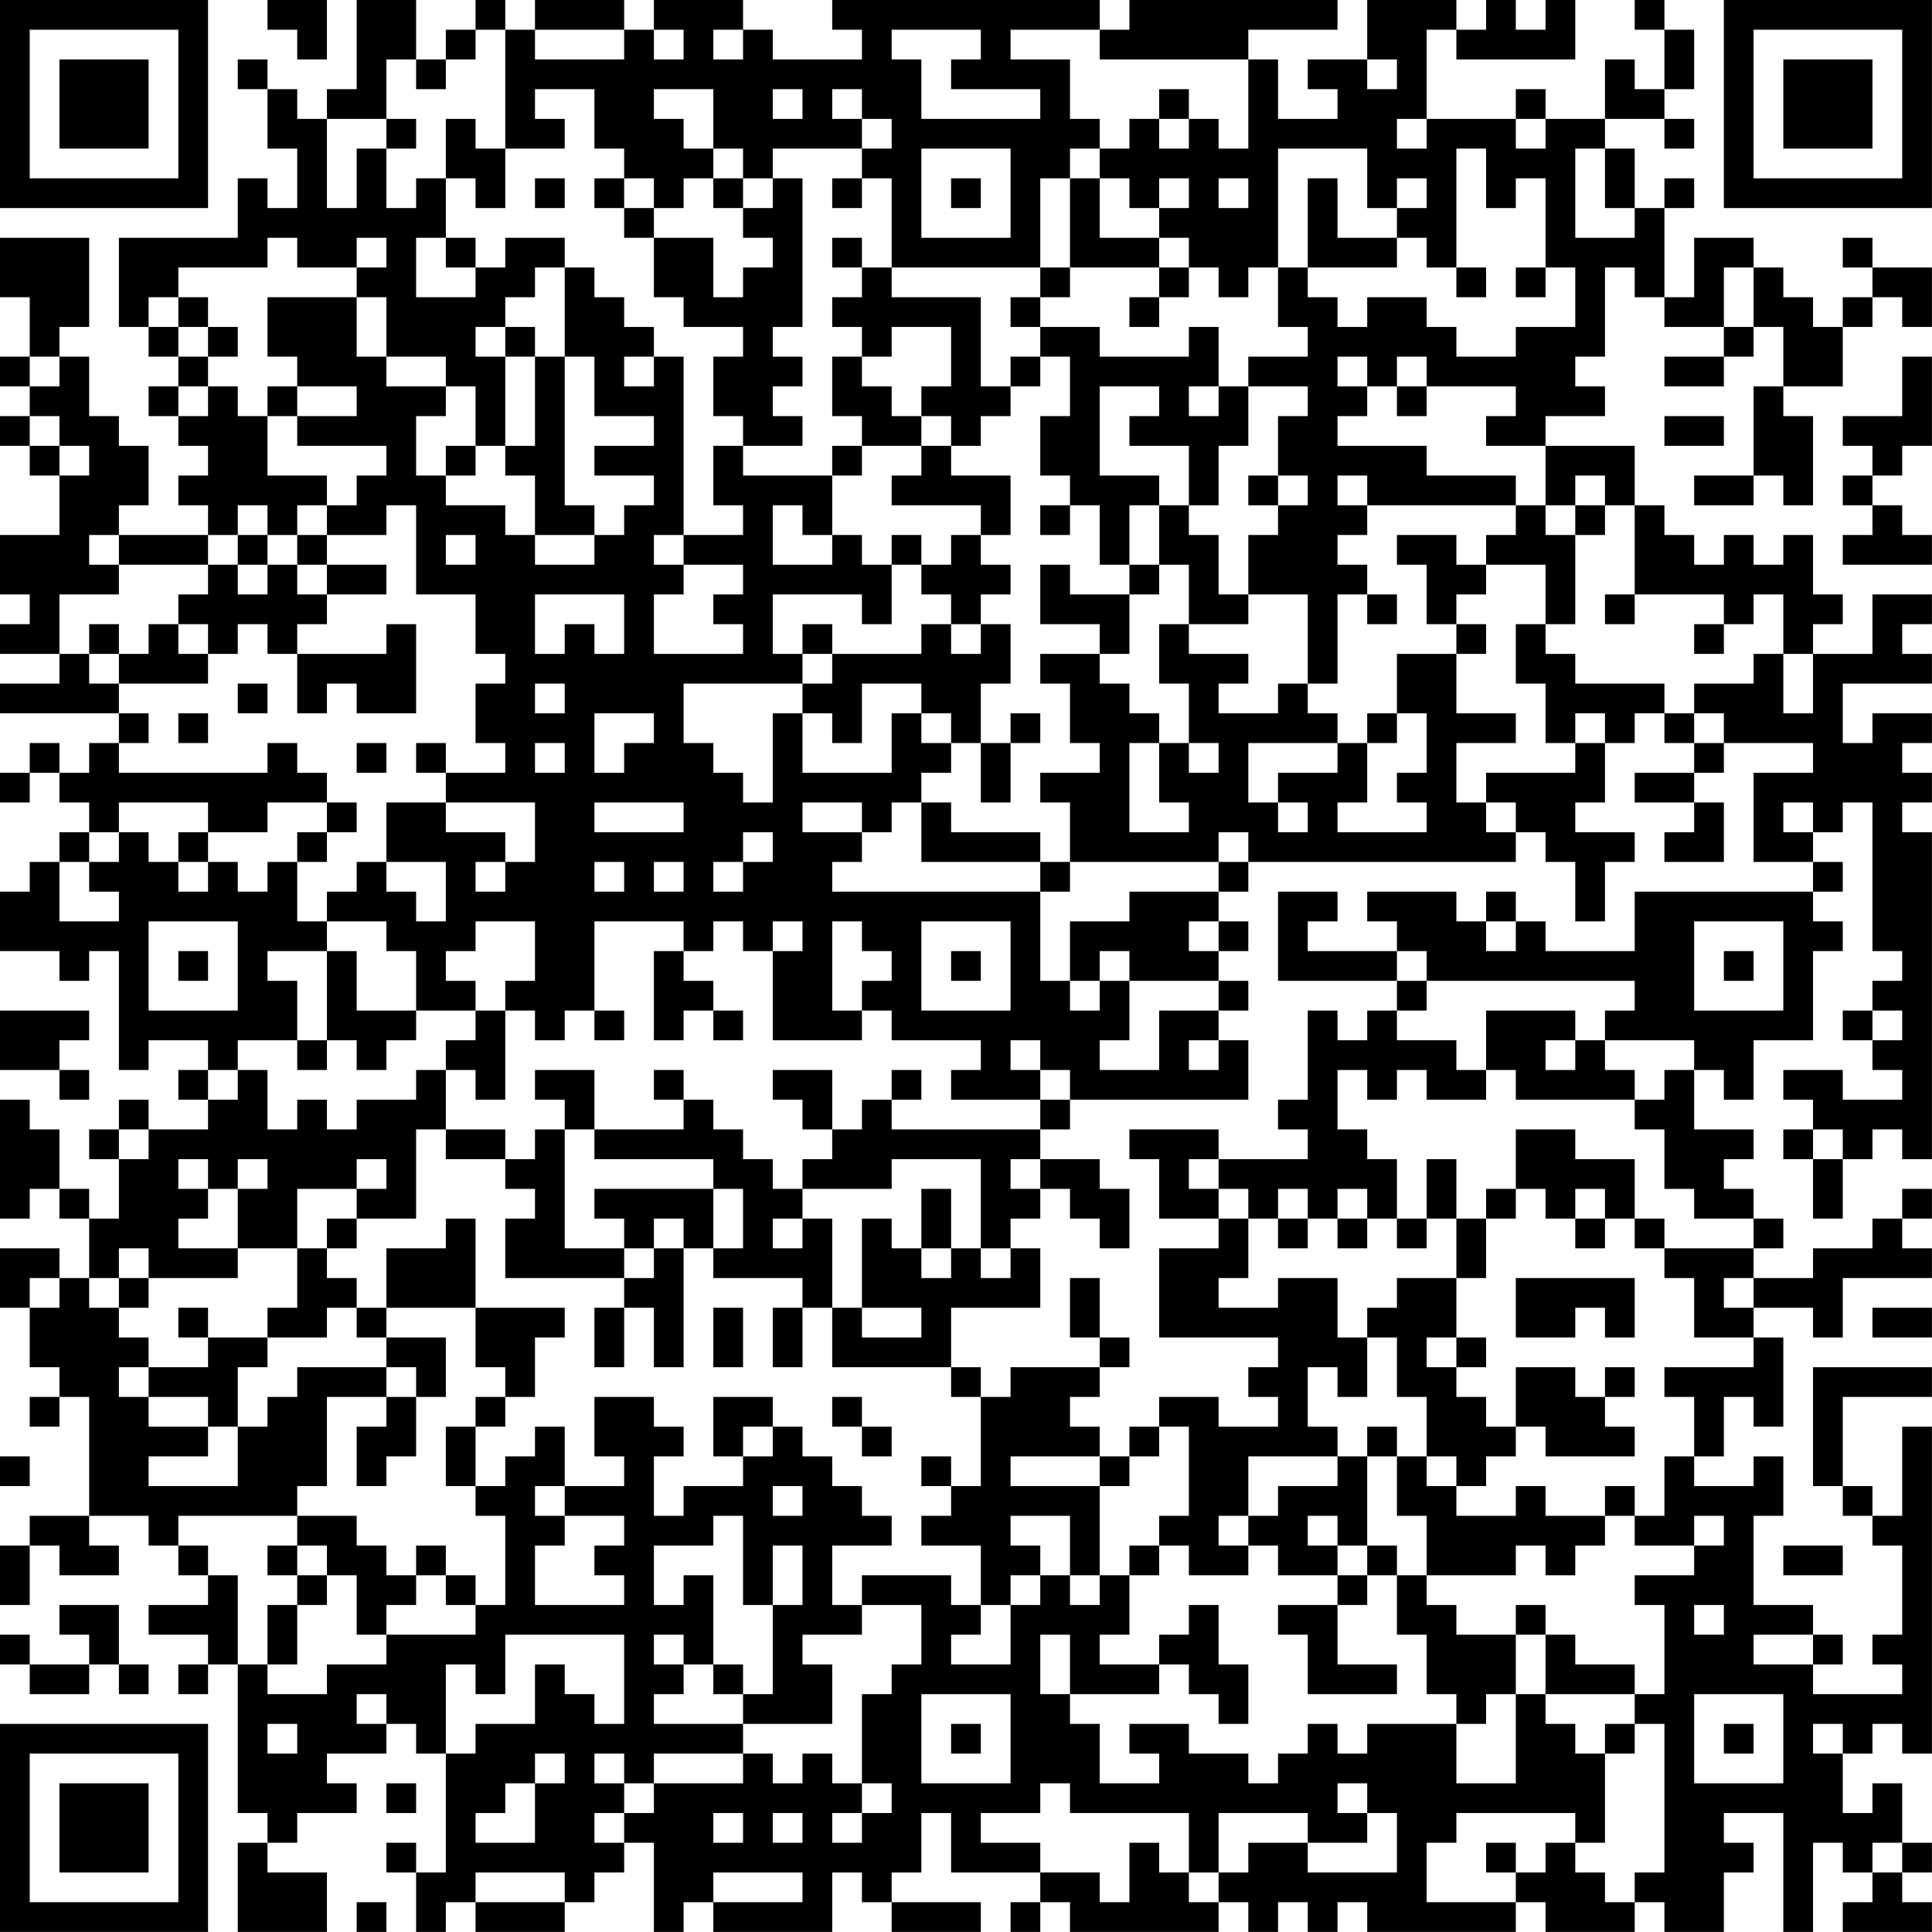 <?xml version="1.0" encoding="UTF-8"?>
<svg xmlns="http://www.w3.org/2000/svg" version="1.1" width="250" height="250" viewBox="0 0 250 250"><rect x="0" y="0" width="250" height="250" fill="#ffffff"/><g transform="scale(3.846)"><g transform="translate(0,0)"><path fill-rule="evenodd" d="M9 0L9 1L10 1L10 2L11 2L11 0ZM12 0L12 3L11 3L11 4L10 4L10 3L9 3L9 2L8 2L8 3L9 3L9 5L10 5L10 7L9 7L9 6L8 6L8 8L4 8L4 11L5 11L5 12L6 12L6 13L5 13L5 14L6 14L6 15L7 15L7 16L6 16L6 17L7 17L7 18L4 18L4 17L5 17L5 15L4 15L4 14L3 14L3 12L2 12L2 11L3 11L3 8L0 8L0 10L1 10L1 12L0 12L0 13L1 13L1 14L0 14L0 15L1 15L1 16L2 16L2 18L0 18L0 20L1 20L1 21L0 21L0 22L2 22L2 23L0 23L0 24L4 24L4 25L3 25L3 26L2 26L2 25L1 25L1 26L0 26L0 27L1 27L1 26L2 26L2 27L3 27L3 28L2 28L2 29L1 29L1 30L0 30L0 32L2 32L2 33L3 33L3 32L4 32L4 36L5 36L5 35L7 35L7 36L6 36L6 37L7 37L7 38L5 38L5 37L4 37L4 38L3 38L3 39L4 39L4 41L3 41L3 40L2 40L2 38L1 38L1 37L0 37L0 41L1 41L1 40L2 40L2 41L3 41L3 43L2 43L2 42L0 42L0 44L1 44L1 46L2 46L2 47L1 47L1 48L2 48L2 47L3 47L3 51L1 51L1 52L0 52L0 54L1 54L1 52L2 52L2 53L4 53L4 52L3 52L3 51L5 51L5 52L6 52L6 53L7 53L7 54L5 54L5 55L7 55L7 56L6 56L6 57L7 57L7 56L8 56L8 61L9 61L9 62L8 62L8 65L11 65L11 63L9 63L9 62L10 62L10 61L12 61L12 60L11 60L11 59L13 59L13 58L14 58L14 59L15 59L15 63L14 63L14 62L13 62L13 63L14 63L14 65L15 65L15 64L16 64L16 65L19 65L19 64L20 64L20 63L21 63L21 62L22 62L22 65L23 65L23 64L24 64L24 65L28 65L28 63L29 63L29 64L30 64L30 65L33 65L33 64L30 64L30 63L31 63L31 61L32 61L32 63L35 63L35 64L34 64L34 65L35 65L35 64L36 64L36 65L41 65L41 64L42 64L42 65L43 65L43 64L44 64L44 65L45 65L45 64L46 64L46 65L51 65L51 64L52 64L52 65L55 65L55 64L56 64L56 65L58 65L58 63L59 63L59 62L58 62L58 61L60 61L60 65L61 65L61 62L62 62L62 63L63 63L63 64L62 64L62 65L65 65L65 64L64 64L64 63L65 63L65 62L64 62L64 60L63 60L63 61L62 61L62 59L63 59L63 58L64 58L64 59L65 59L65 48L64 48L64 51L63 51L63 50L62 50L62 47L65 47L65 46L61 46L61 50L62 50L62 51L63 51L63 52L64 52L64 55L63 55L63 56L64 56L64 57L61 57L61 56L62 56L62 55L61 55L61 54L59 54L59 51L60 51L60 49L59 49L59 50L57 50L57 49L58 49L58 47L59 47L59 48L60 48L60 45L59 45L59 44L61 44L61 45L62 45L62 43L65 43L65 42L64 42L64 41L65 41L65 40L64 40L64 41L63 41L63 42L61 42L61 43L59 43L59 42L60 42L60 41L59 41L59 40L58 40L58 39L59 39L59 38L57 38L57 36L58 36L58 37L59 37L59 35L61 35L61 32L62 32L62 31L61 31L61 30L62 30L62 29L61 29L61 28L62 28L62 27L63 27L63 32L64 32L64 33L63 33L63 34L62 34L62 35L63 35L63 36L64 36L64 37L62 37L62 36L60 36L60 37L61 37L61 38L60 38L60 39L61 39L61 41L62 41L62 39L63 39L63 38L64 38L64 39L65 39L65 28L64 28L64 27L65 27L65 26L64 26L64 25L65 25L65 24L63 24L63 25L62 25L62 23L65 23L65 22L64 22L64 21L65 21L65 20L63 20L63 22L61 22L61 21L62 21L62 20L61 20L61 18L60 18L60 19L59 19L59 18L58 18L58 19L57 19L57 18L56 18L56 17L55 17L55 15L52 15L52 14L54 14L54 13L53 13L53 12L54 12L54 9L55 9L55 10L56 10L56 11L58 11L58 12L56 12L56 13L58 13L58 12L59 12L59 11L60 11L60 13L59 13L59 16L57 16L57 17L59 17L59 16L60 16L60 17L61 17L61 14L60 14L60 13L62 13L62 11L63 11L63 10L64 10L64 11L65 11L65 9L63 9L63 8L62 8L62 9L63 9L63 10L62 10L62 11L61 11L61 10L60 10L60 9L59 9L59 8L57 8L57 10L56 10L56 7L57 7L57 6L56 6L56 7L55 7L55 5L54 5L54 4L56 4L56 5L57 5L57 4L56 4L56 3L57 3L57 1L56 1L56 0L55 0L55 1L56 1L56 3L55 3L55 2L54 2L54 4L52 4L52 3L51 3L51 4L48 4L48 1L49 1L49 2L53 2L53 0L52 0L52 1L51 1L51 0L50 0L50 1L49 1L49 0L46 0L46 2L44 2L44 3L45 3L45 4L43 4L43 2L42 2L42 1L45 1L45 0L38 0L38 1L37 1L37 0L28 0L28 1L29 1L29 2L26 2L26 1L25 1L25 0L22 0L22 1L21 1L21 0L18 0L18 1L17 1L17 0L16 0L16 1L15 1L15 2L14 2L14 0ZM16 1L16 2L15 2L15 3L14 3L14 2L13 2L13 4L11 4L11 7L12 7L12 5L13 5L13 7L14 7L14 6L15 6L15 8L14 8L14 10L16 10L16 9L17 9L17 8L19 8L19 9L18 9L18 10L17 10L17 11L16 11L16 12L17 12L17 15L16 15L16 13L15 13L15 12L13 12L13 10L12 10L12 9L13 9L13 8L12 8L12 9L10 9L10 8L9 8L9 9L6 9L6 10L5 10L5 11L6 11L6 12L7 12L7 13L6 13L6 14L7 14L7 13L8 13L8 14L9 14L9 16L11 16L11 17L10 17L10 18L9 18L9 17L8 17L8 18L7 18L7 19L4 19L4 18L3 18L3 19L4 19L4 20L2 20L2 22L3 22L3 23L4 23L4 24L5 24L5 25L4 25L4 26L9 26L9 25L10 25L10 26L11 26L11 27L9 27L9 28L7 28L7 27L4 27L4 28L3 28L3 29L2 29L2 31L4 31L4 30L3 30L3 29L4 29L4 28L5 28L5 29L6 29L6 30L7 30L7 29L8 29L8 30L9 30L9 29L10 29L10 31L11 31L11 32L9 32L9 33L10 33L10 35L8 35L8 36L7 36L7 37L8 37L8 36L9 36L9 38L10 38L10 37L11 37L11 38L12 38L12 37L14 37L14 36L15 36L15 38L14 38L14 41L12 41L12 40L13 40L13 39L12 39L12 40L10 40L10 42L8 42L8 40L9 40L9 39L8 39L8 40L7 40L7 39L6 39L6 40L7 40L7 41L6 41L6 42L8 42L8 43L5 43L5 42L4 42L4 43L3 43L3 44L4 44L4 45L5 45L5 46L4 46L4 47L5 47L5 48L7 48L7 49L5 49L5 50L8 50L8 48L9 48L9 47L10 47L10 46L13 46L13 47L11 47L11 50L10 50L10 51L6 51L6 52L7 52L7 53L8 53L8 56L9 56L9 57L11 57L11 56L13 56L13 55L16 55L16 54L17 54L17 51L16 51L16 50L17 50L17 49L18 49L18 48L19 48L19 50L18 50L18 51L19 51L19 52L18 52L18 54L21 54L21 53L20 53L20 52L21 52L21 51L19 51L19 50L21 50L21 49L20 49L20 47L22 47L22 48L23 48L23 49L22 49L22 51L23 51L23 50L25 50L25 49L26 49L26 48L27 48L27 49L28 49L28 50L29 50L29 51L30 51L30 52L28 52L28 54L29 54L29 55L27 55L27 56L28 56L28 58L25 58L25 57L26 57L26 54L27 54L27 52L26 52L26 54L25 54L25 51L24 51L24 52L22 52L22 54L23 54L23 53L24 53L24 56L23 56L23 55L22 55L22 56L23 56L23 57L22 57L22 58L25 58L25 59L22 59L22 60L21 60L21 59L20 59L20 60L21 60L21 61L20 61L20 62L21 62L21 61L22 61L22 60L25 60L25 59L26 59L26 60L27 60L27 59L28 59L28 60L29 60L29 61L28 61L28 62L29 62L29 61L30 61L30 60L29 60L29 57L30 57L30 56L31 56L31 54L29 54L29 53L32 53L32 54L33 54L33 55L32 55L32 56L34 56L34 54L35 54L35 53L36 53L36 54L37 54L37 53L38 53L38 55L37 55L37 56L39 56L39 57L36 57L36 55L35 55L35 57L36 57L36 58L37 58L37 60L39 60L39 59L38 59L38 58L40 58L40 59L42 59L42 60L43 60L43 59L44 59L44 58L45 58L45 59L46 59L46 58L49 58L49 60L51 60L51 57L52 57L52 58L53 58L53 59L54 59L54 62L53 62L53 61L49 61L49 62L48 62L48 64L51 64L51 63L52 63L52 62L53 62L53 63L54 63L54 64L55 64L55 63L56 63L56 58L55 58L55 57L56 57L56 54L55 54L55 53L57 53L57 52L58 52L58 51L57 51L57 52L55 52L55 51L56 51L56 49L57 49L57 47L56 47L56 46L59 46L59 45L57 45L57 43L56 43L56 42L59 42L59 41L57 41L57 40L56 40L56 38L55 38L55 37L56 37L56 36L57 36L57 35L54 35L54 34L55 34L55 33L48 33L48 32L47 32L47 31L46 31L46 30L49 30L49 31L50 31L50 32L51 32L51 31L52 31L52 32L55 32L55 30L61 30L61 29L59 29L59 26L61 26L61 25L58 25L58 24L57 24L57 23L59 23L59 22L60 22L60 24L61 24L61 22L60 22L60 20L59 20L59 21L58 21L58 20L55 20L55 17L54 17L54 16L53 16L53 17L52 17L52 15L50 15L50 14L51 14L51 13L48 13L48 12L47 12L47 13L46 13L46 12L45 12L45 13L46 13L46 14L45 14L45 15L48 15L48 16L51 16L51 17L46 17L46 16L45 16L45 17L46 17L46 18L45 18L45 19L46 19L46 20L45 20L45 23L44 23L44 20L42 20L42 18L43 18L43 17L44 17L44 16L43 16L43 14L44 14L44 13L42 13L42 12L44 12L44 11L43 11L43 9L44 9L44 10L45 10L45 11L46 11L46 10L48 10L48 11L49 11L49 12L51 12L51 11L53 11L53 9L52 9L52 6L51 6L51 7L50 7L50 5L49 5L49 9L48 9L48 8L47 8L47 7L48 7L48 6L47 6L47 7L46 7L46 5L43 5L43 9L42 9L42 10L41 10L41 9L40 9L40 8L39 8L39 7L40 7L40 6L39 6L39 7L38 7L38 6L37 6L37 5L38 5L38 4L39 4L39 5L40 5L40 4L41 4L41 5L42 5L42 2L37 2L37 1L34 1L34 2L36 2L36 4L37 4L37 5L36 5L36 6L35 6L35 9L30 9L30 6L29 6L29 5L30 5L30 4L29 4L29 3L28 3L28 4L29 4L29 5L26 5L26 6L25 6L25 5L24 5L24 3L22 3L22 4L23 4L23 5L24 5L24 6L23 6L23 7L22 7L22 6L21 6L21 5L20 5L20 3L18 3L18 4L19 4L19 5L17 5L17 1ZM18 1L18 2L21 2L21 1ZM22 1L22 2L23 2L23 1ZM24 1L24 2L25 2L25 1ZM30 1L30 2L31 2L31 4L35 4L35 3L32 3L32 2L33 2L33 1ZM46 2L46 3L47 3L47 2ZM26 3L26 4L27 4L27 3ZM39 3L39 4L40 4L40 3ZM13 4L13 5L14 5L14 4ZM15 4L15 6L16 6L16 7L17 7L17 5L16 5L16 4ZM47 4L47 5L48 5L48 4ZM51 4L51 5L52 5L52 4ZM31 5L31 8L34 8L34 5ZM53 5L53 8L55 8L55 7L54 7L54 5ZM18 6L18 7L19 7L19 6ZM20 6L20 7L21 7L21 8L22 8L22 10L23 10L23 11L25 11L25 12L24 12L24 14L25 14L25 15L24 15L24 17L25 17L25 18L23 18L23 12L22 12L22 11L21 11L21 10L20 10L20 9L19 9L19 12L18 12L18 11L17 11L17 12L18 12L18 15L17 15L17 16L18 16L18 18L17 18L17 17L15 17L15 16L16 16L16 15L15 15L15 16L14 16L14 14L15 14L15 13L13 13L13 12L12 12L12 10L9 10L9 12L10 12L10 13L9 13L9 14L10 14L10 15L13 15L13 16L12 16L12 17L11 17L11 18L10 18L10 19L9 19L9 18L8 18L8 19L7 19L7 20L6 20L6 21L5 21L5 22L4 22L4 21L3 21L3 22L4 22L4 23L7 23L7 22L8 22L8 21L9 21L9 22L10 22L10 24L11 24L11 23L12 23L12 24L14 24L14 21L13 21L13 22L10 22L10 21L11 21L11 20L13 20L13 19L11 19L11 18L13 18L13 17L14 17L14 20L16 20L16 22L17 22L17 23L16 23L16 25L17 25L17 26L15 26L15 25L14 25L14 26L15 26L15 27L13 27L13 29L12 29L12 30L11 30L11 31L13 31L13 32L14 32L14 34L12 34L12 32L11 32L11 35L10 35L10 36L11 36L11 35L12 35L12 36L13 36L13 35L14 35L14 34L16 34L16 35L15 35L15 36L16 36L16 37L17 37L17 34L18 34L18 35L19 35L19 34L20 34L20 35L21 35L21 34L20 34L20 31L23 31L23 32L22 32L22 35L23 35L23 34L24 34L24 35L25 35L25 34L24 34L24 33L23 33L23 32L24 32L24 31L25 31L25 32L26 32L26 35L29 35L29 34L30 34L30 35L33 35L33 36L32 36L32 37L35 37L35 38L30 38L30 37L31 37L31 36L30 36L30 37L29 37L29 38L28 38L28 36L26 36L26 37L27 37L27 38L28 38L28 39L27 39L27 40L26 40L26 39L25 39L25 38L24 38L24 37L23 37L23 36L22 36L22 37L23 37L23 38L20 38L20 36L18 36L18 37L19 37L19 38L18 38L18 39L17 39L17 38L15 38L15 39L17 39L17 40L18 40L18 41L17 41L17 43L21 43L21 44L20 44L20 46L21 46L21 44L22 44L22 46L23 46L23 42L24 42L24 43L27 43L27 44L26 44L26 46L27 46L27 44L28 44L28 46L32 46L32 47L33 47L33 50L32 50L32 49L31 49L31 50L32 50L32 51L31 51L31 52L33 52L33 54L34 54L34 53L35 53L35 52L34 52L34 51L36 51L36 53L37 53L37 50L38 50L38 49L39 49L39 48L40 48L40 51L39 51L39 52L38 52L38 53L39 53L39 52L40 52L40 53L42 53L42 52L43 52L43 53L45 53L45 54L43 54L43 55L44 55L44 57L47 57L47 56L45 56L45 54L46 54L46 53L47 53L47 55L48 55L48 57L49 57L49 58L50 58L50 57L51 57L51 55L52 55L52 57L55 57L55 56L53 56L53 55L52 55L52 54L51 54L51 55L49 55L49 54L48 54L48 53L51 53L51 52L52 52L52 53L53 53L53 52L54 52L54 51L55 51L55 50L54 50L54 51L52 51L52 50L51 50L51 51L49 51L49 50L50 50L50 49L51 49L51 48L52 48L52 49L55 49L55 48L54 48L54 47L55 47L55 46L54 46L54 47L53 47L53 46L51 46L51 48L50 48L50 47L49 47L49 46L50 46L50 45L49 45L49 43L50 43L50 41L51 41L51 40L52 40L52 41L53 41L53 42L54 42L54 41L55 41L55 42L56 42L56 41L55 41L55 39L53 39L53 38L51 38L51 40L50 40L50 41L49 41L49 39L48 39L48 41L47 41L47 39L46 39L46 38L45 38L45 36L46 36L46 37L47 37L47 36L48 36L48 37L50 37L50 36L51 36L51 37L55 37L55 36L54 36L54 35L53 35L53 34L50 34L50 36L49 36L49 35L47 35L47 34L48 34L48 33L47 33L47 32L44 32L44 31L45 31L45 30L43 30L43 33L47 33L47 34L46 34L46 35L45 35L45 34L44 34L44 37L43 37L43 38L44 38L44 39L41 39L41 38L38 38L38 39L39 39L39 41L41 41L41 42L39 42L39 45L43 45L43 46L42 46L42 47L43 47L43 48L41 48L41 47L39 47L39 48L38 48L38 49L37 49L37 48L36 48L36 47L37 47L37 46L38 46L38 45L37 45L37 43L36 43L36 45L37 45L37 46L34 46L34 47L33 47L33 46L32 46L32 44L35 44L35 42L34 42L34 41L35 41L35 40L36 40L36 41L37 41L37 42L38 42L38 40L37 40L37 39L35 39L35 38L36 38L36 37L42 37L42 35L41 35L41 34L42 34L42 33L41 33L41 32L42 32L42 31L41 31L41 30L42 30L42 29L51 29L51 28L52 28L52 29L53 29L53 31L54 31L54 29L55 29L55 28L53 28L53 27L54 27L54 25L55 25L55 24L56 24L56 25L57 25L57 26L55 26L55 27L57 27L57 28L56 28L56 29L58 29L58 27L57 27L57 26L58 26L58 25L57 25L57 24L56 24L56 23L53 23L53 22L52 22L52 21L53 21L53 18L54 18L54 17L53 17L53 18L52 18L52 17L51 17L51 18L50 18L50 19L49 19L49 18L47 18L47 19L48 19L48 21L49 21L49 22L47 22L47 24L46 24L46 25L45 25L45 24L44 24L44 23L43 23L43 24L41 24L41 23L42 23L42 22L40 22L40 21L42 21L42 20L41 20L41 18L40 18L40 17L41 17L41 15L42 15L42 13L41 13L41 11L40 11L40 12L37 12L37 11L35 11L35 10L36 10L36 9L39 9L39 10L38 10L38 11L39 11L39 10L40 10L40 9L39 9L39 8L37 8L37 6L36 6L36 9L35 9L35 10L34 10L34 11L35 11L35 12L34 12L34 13L33 13L33 10L30 10L30 9L29 9L29 8L28 8L28 9L29 9L29 10L28 10L28 11L29 11L29 12L28 12L28 14L29 14L29 15L28 15L28 16L25 16L25 15L27 15L27 14L26 14L26 13L27 13L27 12L26 12L26 11L27 11L27 6L26 6L26 7L25 7L25 6L24 6L24 7L25 7L25 8L26 8L26 9L25 9L25 10L24 10L24 8L22 8L22 7L21 7L21 6ZM28 6L28 7L29 7L29 6ZM32 6L32 7L33 7L33 6ZM41 6L41 7L42 7L42 6ZM44 6L44 9L47 9L47 8L45 8L45 6ZM15 8L15 9L16 9L16 8ZM49 9L49 10L50 10L50 9ZM51 9L51 10L52 10L52 9ZM58 9L58 11L59 11L59 9ZM6 10L6 11L7 11L7 12L8 12L8 11L7 11L7 10ZM30 11L30 12L29 12L29 13L30 13L30 14L31 14L31 15L29 15L29 16L28 16L28 18L27 18L27 17L26 17L26 19L28 19L28 18L29 18L29 19L30 19L30 21L29 21L29 20L26 20L26 22L27 22L27 23L23 23L23 25L24 25L24 26L25 26L25 27L26 27L26 24L27 24L27 26L30 26L30 24L31 24L31 25L32 25L32 26L31 26L31 27L30 27L30 28L29 28L29 27L27 27L27 28L29 28L29 29L28 29L28 30L35 30L35 33L36 33L36 34L37 34L37 33L38 33L38 35L37 35L37 36L39 36L39 34L41 34L41 33L38 33L38 32L37 32L37 33L36 33L36 31L38 31L38 30L41 30L41 29L42 29L42 28L41 28L41 29L36 29L36 27L35 27L35 26L37 26L37 25L36 25L36 23L35 23L35 22L37 22L37 23L38 23L38 24L39 24L39 25L38 25L38 28L40 28L40 27L39 27L39 25L40 25L40 26L41 26L41 25L40 25L40 23L39 23L39 21L40 21L40 19L39 19L39 17L40 17L40 15L38 15L38 14L39 14L39 13L37 13L37 16L39 16L39 17L38 17L38 19L37 19L37 17L36 17L36 16L35 16L35 14L36 14L36 12L35 12L35 13L34 13L34 14L33 14L33 15L32 15L32 14L31 14L31 13L32 13L32 11ZM1 12L1 13L2 13L2 12ZM19 12L19 17L20 17L20 18L18 18L18 19L20 19L20 18L21 18L21 17L22 17L22 16L20 16L20 15L22 15L22 14L20 14L20 12ZM21 12L21 13L22 13L22 12ZM64 12L64 14L62 14L62 15L63 15L63 16L62 16L62 17L63 17L63 18L62 18L62 19L65 19L65 18L64 18L64 17L63 17L63 16L64 16L64 15L65 15L65 12ZM10 13L10 14L12 14L12 13ZM40 13L40 14L41 14L41 13ZM47 13L47 14L48 14L48 13ZM1 14L1 15L2 15L2 16L3 16L3 15L2 15L2 14ZM56 14L56 15L58 15L58 14ZM31 15L31 16L30 16L30 17L33 17L33 18L32 18L32 19L31 19L31 18L30 18L30 19L31 19L31 20L32 20L32 21L31 21L31 22L28 22L28 21L27 21L27 22L28 22L28 23L27 23L27 24L28 24L28 25L29 25L29 23L31 23L31 24L32 24L32 25L33 25L33 27L34 27L34 25L35 25L35 24L34 24L34 25L33 25L33 23L34 23L34 21L33 21L33 20L34 20L34 19L33 19L33 18L34 18L34 16L32 16L32 15ZM42 16L42 17L43 17L43 16ZM35 17L35 18L36 18L36 17ZM15 18L15 19L16 19L16 18ZM22 18L22 19L23 19L23 20L22 20L22 22L25 22L25 21L24 21L24 20L25 20L25 19L23 19L23 18ZM8 19L8 20L9 20L9 19ZM10 19L10 20L11 20L11 19ZM35 19L35 21L37 21L37 22L38 22L38 20L39 20L39 19L38 19L38 20L36 20L36 19ZM50 19L50 20L49 20L49 21L50 21L50 22L49 22L49 24L51 24L51 25L49 25L49 27L50 27L50 28L51 28L51 27L50 27L50 26L53 26L53 25L54 25L54 24L53 24L53 25L52 25L52 23L51 23L51 21L52 21L52 19ZM18 20L18 22L19 22L19 21L20 21L20 22L21 22L21 20ZM46 20L46 21L47 21L47 20ZM54 20L54 21L55 21L55 20ZM6 21L6 22L7 22L7 21ZM32 21L32 22L33 22L33 21ZM57 21L57 22L58 22L58 21ZM8 23L8 24L9 24L9 23ZM18 23L18 24L19 24L19 23ZM6 24L6 25L7 25L7 24ZM20 24L20 26L21 26L21 25L22 25L22 24ZM47 24L47 25L46 25L46 27L45 27L45 28L48 28L48 27L47 27L47 26L48 26L48 24ZM12 25L12 26L13 26L13 25ZM18 25L18 26L19 26L19 25ZM42 25L42 27L43 27L43 28L44 28L44 27L43 27L43 26L45 26L45 25ZM11 27L11 28L10 28L10 29L11 29L11 28L12 28L12 27ZM15 27L15 28L17 28L17 29L16 29L16 30L17 30L17 29L18 29L18 27ZM20 27L20 28L23 28L23 27ZM31 27L31 29L35 29L35 30L36 30L36 29L35 29L35 28L32 28L32 27ZM60 27L60 28L61 28L61 27ZM6 28L6 29L7 29L7 28ZM25 28L25 29L24 29L24 30L25 30L25 29L26 29L26 28ZM13 29L13 30L14 30L14 31L15 31L15 29ZM20 29L20 30L21 30L21 29ZM22 29L22 30L23 30L23 29ZM50 30L50 31L51 31L51 30ZM5 31L5 34L8 34L8 31ZM16 31L16 32L15 32L15 33L16 33L16 34L17 34L17 33L18 33L18 31ZM26 31L26 32L27 32L27 31ZM28 31L28 34L29 34L29 33L30 33L30 32L29 32L29 31ZM31 31L31 34L34 34L34 31ZM40 31L40 32L41 32L41 31ZM57 31L57 34L60 34L60 31ZM6 32L6 33L7 33L7 32ZM32 32L32 33L33 33L33 32ZM58 32L58 33L59 33L59 32ZM0 34L0 36L2 36L2 37L3 37L3 36L2 36L2 35L3 35L3 34ZM63 34L63 35L64 35L64 34ZM34 35L34 36L35 36L35 37L36 37L36 36L35 36L35 35ZM40 35L40 36L41 36L41 35ZM52 35L52 36L53 36L53 35ZM4 38L4 39L5 39L5 38ZM19 38L19 42L21 42L21 43L22 43L22 42L23 42L23 41L22 41L22 42L21 42L21 41L20 41L20 40L24 40L24 42L25 42L25 40L24 40L24 39L20 39L20 38ZM61 38L61 39L62 39L62 38ZM30 39L30 40L27 40L27 41L26 41L26 42L27 42L27 41L28 41L28 44L29 44L29 45L31 45L31 44L29 44L29 41L30 41L30 42L31 42L31 43L32 43L32 42L33 42L33 43L34 43L34 42L33 42L33 39ZM34 39L34 40L35 40L35 39ZM40 39L40 40L41 40L41 41L42 41L42 43L41 43L41 44L43 44L43 43L45 43L45 45L46 45L46 47L45 47L45 46L44 46L44 48L45 48L45 49L42 49L42 51L41 51L41 52L42 52L42 51L43 51L43 50L45 50L45 49L46 49L46 52L45 52L45 51L44 51L44 52L45 52L45 53L46 53L46 52L47 52L47 53L48 53L48 51L47 51L47 49L48 49L48 50L49 50L49 49L48 49L48 47L47 47L47 45L46 45L46 44L47 44L47 43L49 43L49 41L48 41L48 42L47 42L47 41L46 41L46 40L45 40L45 41L44 41L44 40L43 40L43 41L42 41L42 40L41 40L41 39ZM31 40L31 42L32 42L32 40ZM53 40L53 41L54 41L54 40ZM11 41L11 42L10 42L10 44L9 44L9 45L7 45L7 44L6 44L6 45L7 45L7 46L5 46L5 47L7 47L7 48L8 48L8 46L9 46L9 45L11 45L11 44L12 44L12 45L13 45L13 46L14 46L14 47L13 47L13 48L12 48L12 50L13 50L13 49L14 49L14 47L15 47L15 45L13 45L13 44L16 44L16 46L17 46L17 47L16 47L16 48L15 48L15 50L16 50L16 48L17 48L17 47L18 47L18 45L19 45L19 44L16 44L16 41L15 41L15 42L13 42L13 44L12 44L12 43L11 43L11 42L12 42L12 41ZM43 41L43 42L44 42L44 41ZM45 41L45 42L46 42L46 41ZM1 43L1 44L2 44L2 43ZM4 43L4 44L5 44L5 43ZM51 43L51 45L53 45L53 44L54 44L54 45L55 45L55 43ZM58 43L58 44L59 44L59 43ZM24 44L24 46L25 46L25 44ZM63 44L63 45L65 45L65 44ZM48 45L48 46L49 46L49 45ZM24 47L24 49L25 49L25 48L26 48L26 47ZM28 47L28 48L29 48L29 49L30 49L30 48L29 48L29 47ZM46 48L46 49L47 49L47 48ZM0 49L0 50L1 50L1 49ZM34 49L34 50L37 50L37 49ZM26 50L26 51L27 51L27 50ZM10 51L10 52L9 52L9 53L10 53L10 54L9 54L9 56L10 56L10 54L11 54L11 53L12 53L12 55L13 55L13 54L14 54L14 53L15 53L15 54L16 54L16 53L15 53L15 52L14 52L14 53L13 53L13 52L12 52L12 51ZM10 52L10 53L11 53L11 52ZM60 52L60 53L62 53L62 52ZM2 54L2 55L3 55L3 56L1 56L1 55L0 55L0 56L1 56L1 57L3 57L3 56L4 56L4 57L5 57L5 56L4 56L4 54ZM40 54L40 55L39 55L39 56L40 56L40 57L41 57L41 58L42 58L42 56L41 56L41 54ZM57 54L57 55L58 55L58 54ZM17 55L17 57L16 57L16 56L15 56L15 59L16 59L16 58L18 58L18 56L19 56L19 57L20 57L20 58L21 58L21 55ZM59 55L59 56L61 56L61 55ZM24 56L24 57L25 57L25 56ZM12 57L12 58L13 58L13 57ZM31 57L31 60L34 60L34 57ZM57 57L57 60L60 60L60 57ZM9 58L9 59L10 59L10 58ZM32 58L32 59L33 59L33 58ZM54 58L54 59L55 59L55 58ZM58 58L58 59L59 59L59 58ZM61 58L61 59L62 59L62 58ZM18 59L18 60L17 60L17 61L16 61L16 62L18 62L18 60L19 60L19 59ZM13 60L13 61L14 61L14 60ZM35 60L35 61L33 61L33 62L35 62L35 63L37 63L37 64L38 64L38 62L39 62L39 63L40 63L40 64L41 64L41 63L42 63L42 62L44 62L44 63L47 63L47 61L46 61L46 60L45 60L45 61L46 61L46 62L44 62L44 61L41 61L41 63L40 63L40 61L36 61L36 60ZM24 61L24 62L25 62L25 61ZM26 61L26 62L27 62L27 61ZM50 62L50 63L51 63L51 62ZM63 62L63 63L64 63L64 62ZM16 63L16 64L19 64L19 63ZM24 63L24 64L27 64L27 63ZM12 64L12 65L13 65L13 64ZM0 0L0 7L7 7L7 0ZM1 1L1 6L6 6L6 1ZM2 2L2 5L5 5L5 2ZM58 0L58 7L65 7L65 0ZM59 1L59 6L64 6L64 1ZM60 2L60 5L63 5L63 2ZM0 58L0 65L7 65L7 58ZM1 59L1 64L6 64L6 59ZM2 60L2 63L5 63L5 60Z" fill="#000000"/></g></g></svg>
